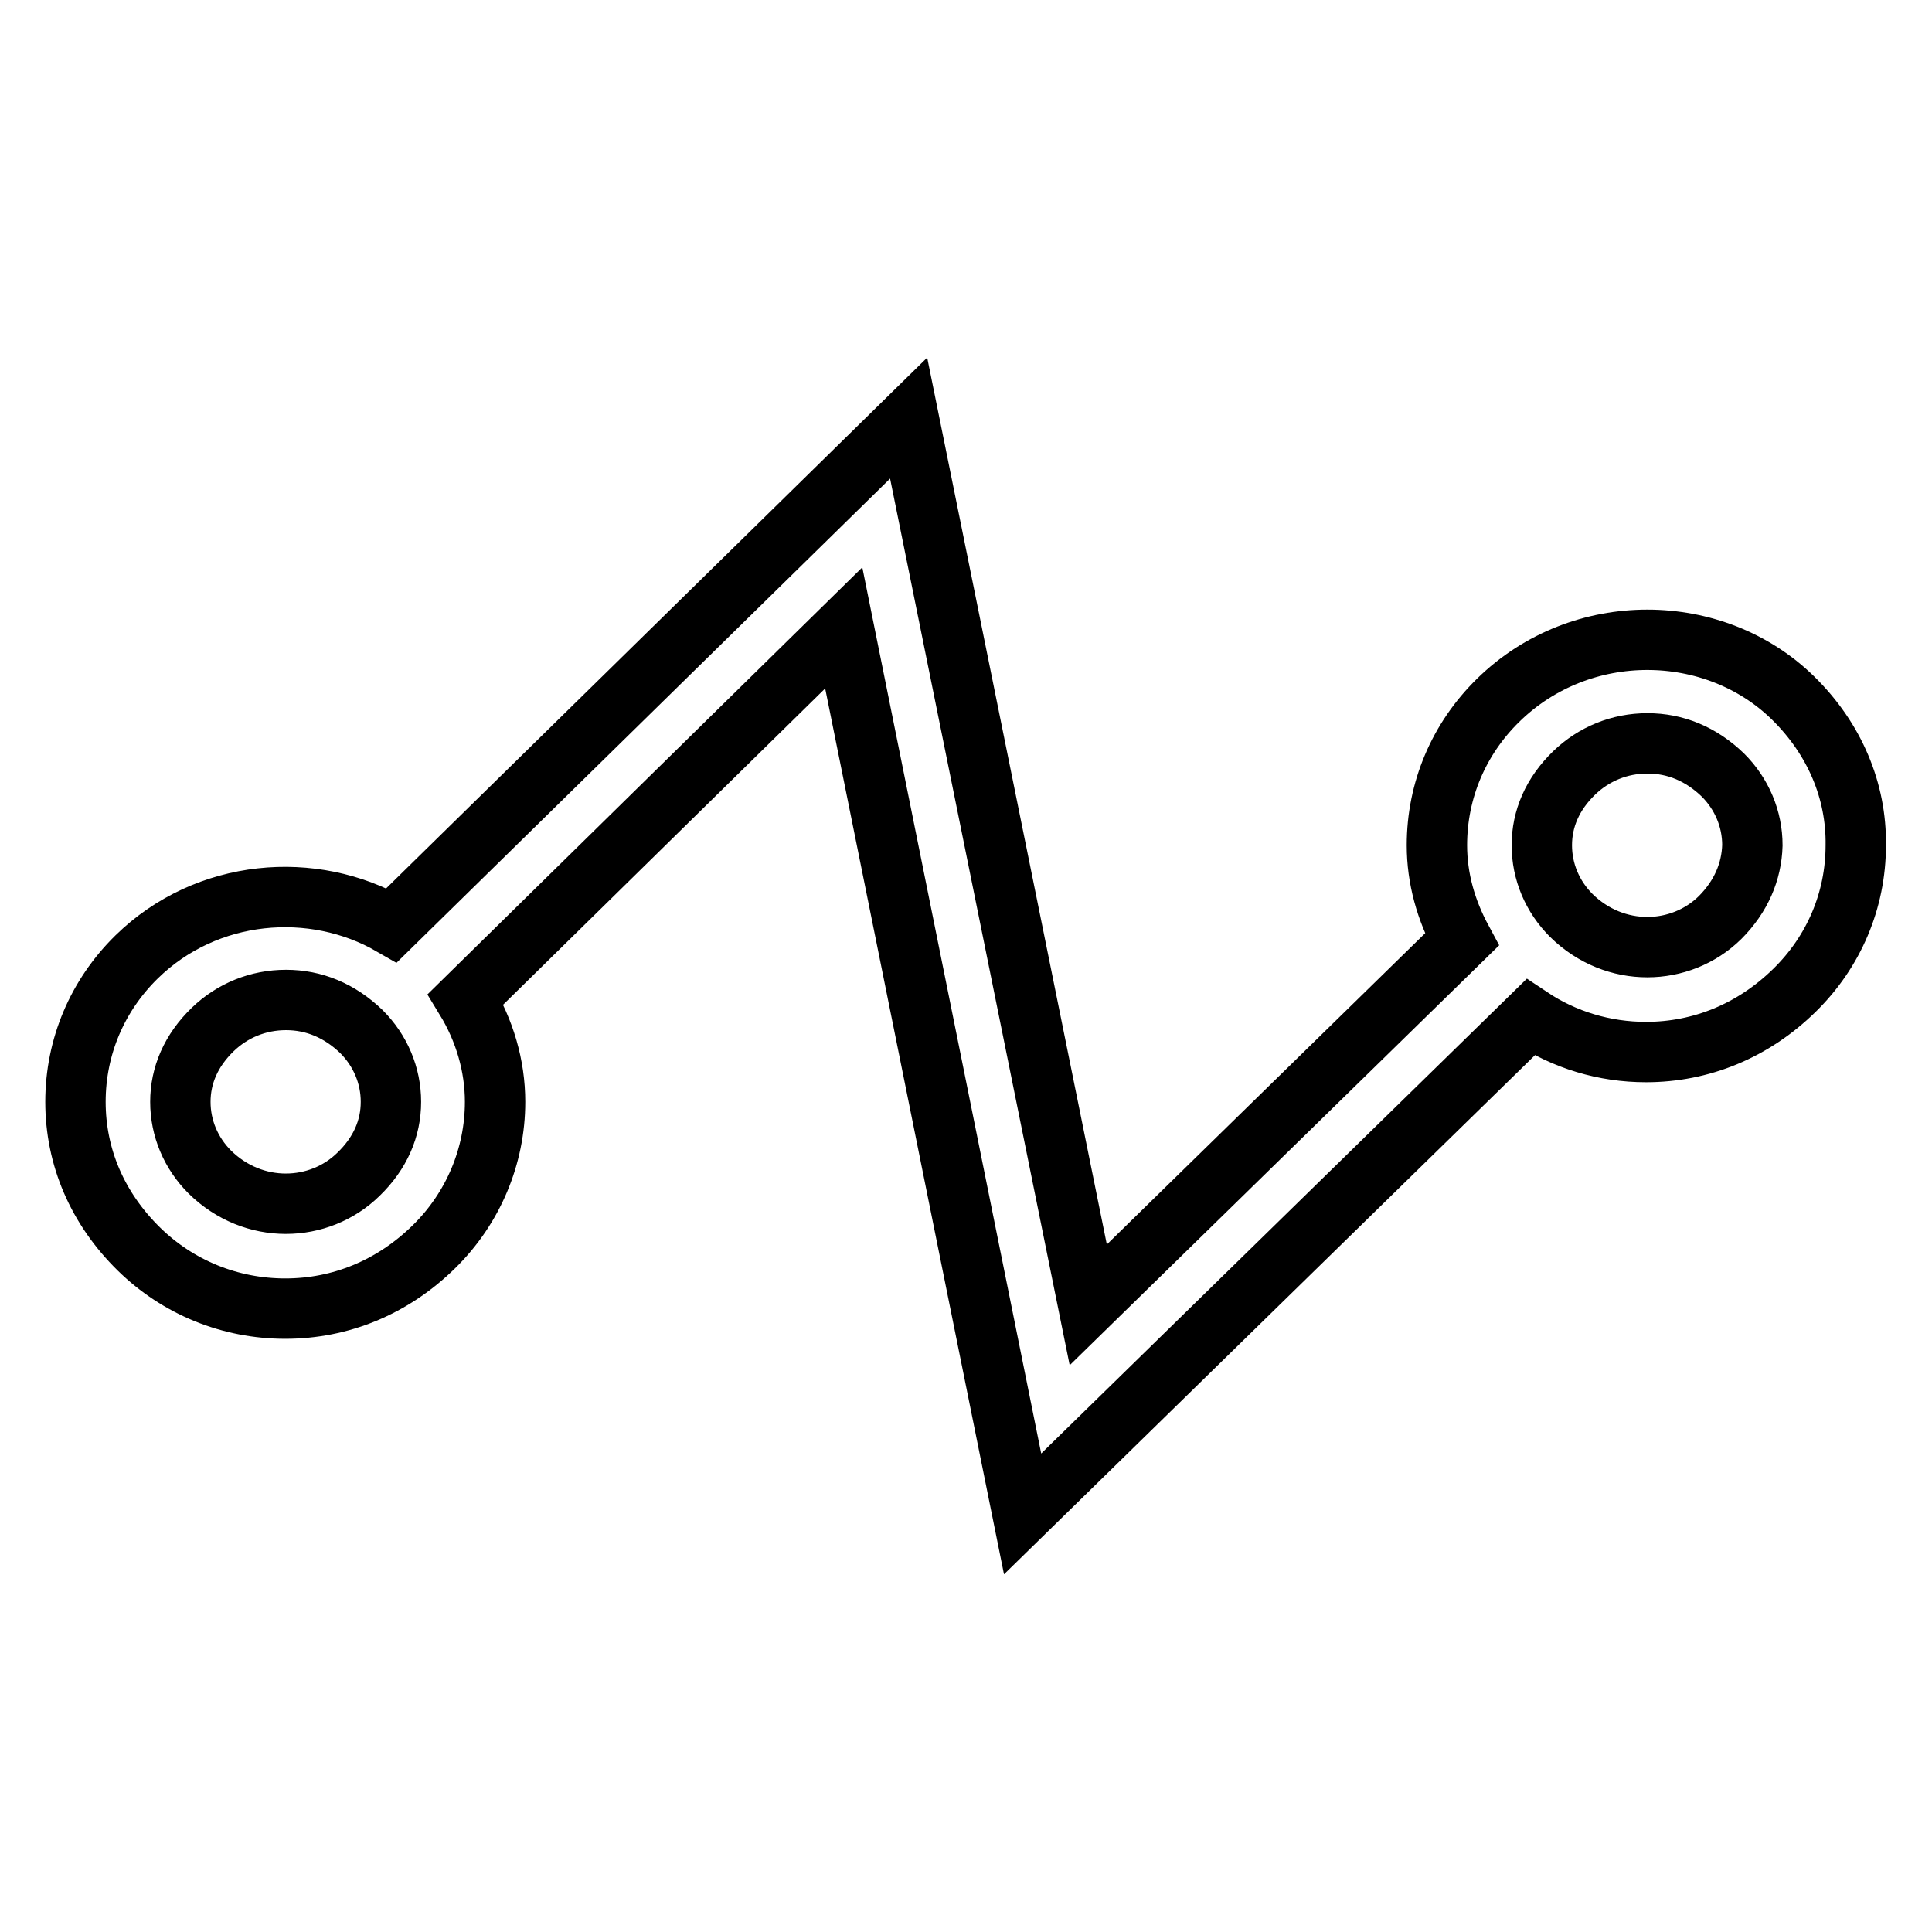 <?xml version="1.0" encoding="utf-8"?>
<!-- Svg Vector Icons : http://www.onlinewebfonts.com/icon -->
<!DOCTYPE svg PUBLIC "-//W3C//DTD SVG 1.1//EN" "http://www.w3.org/Graphics/SVG/1.1/DTD/svg11.dtd">
<svg version="1.1" xmlns="http://www.w3.org/2000/svg" xmlns:xlink="http://www.w3.org/1999/xlink" x="0px" y="0px" viewBox="0 0 256 256" enable-background="new 0 0 256 256" xml:space="preserve">
<g> <path stroke-width="8" fill-opacity="0" stroke="#000000"  d="M237.6,92.5c-10.4-10.2-28.1-10.5-39.1,0.3c-5.2,5.1-8.1,11.9-8.1,19.2c0,4.4,1.2,8.6,3.3,12.5l-49.5,48.4 L120.4,55.4l-68.5,67.2c-10.4-6-24.5-4.9-33.8,4.2c-5.2,5.1-8.1,11.9-8.1,19.2c0,7.3,2.9,14.1,8.4,19.5c5.2,5.1,12.1,7.9,19.4,7.9 c7.3,0,14.2-2.8,19.7-8.2c5.2-5.1,8.1-12,8.1-19.2c0-4.8-1.4-9.5-3.9-13.6l50.1-49.2l23.7,117.4l67.3-65.8c4.5,3,9.8,4.6,15.3,4.6 c7.3,0,14.2-2.8,19.7-8.2c5.2-5.1,8.1-11.9,8.1-19.2C246,104.8,243.1,97.9,237.6,92.5L237.6,92.5z M47.5,155.6 c-5.2,5.1-13.9,5.4-19.7-0.3c-2.5-2.5-3.9-5.8-3.9-9.3c0-3.5,1.4-6.8,4.3-9.6c2.6-2.5,6-3.9,9.7-3.9c3.7,0,7.1,1.4,10,4.2 c2.5,2.5,3.9,5.8,3.9,9.3C51.8,149.5,50.4,152.8,47.5,155.6z M227.9,121.6c-5.2,5.1-13.9,5.4-19.7-0.3c-2.5-2.5-3.9-5.8-3.9-9.3 c0-3.5,1.4-6.8,4.3-9.6c2.6-2.5,6-3.9,9.7-3.9c3.7,0,7.1,1.4,10,4.2c2.5,2.5,3.9,5.8,3.9,9.3C232.1,115.5,230.7,118.8,227.9,121.6 L227.9,121.6z"/></g>
</svg>